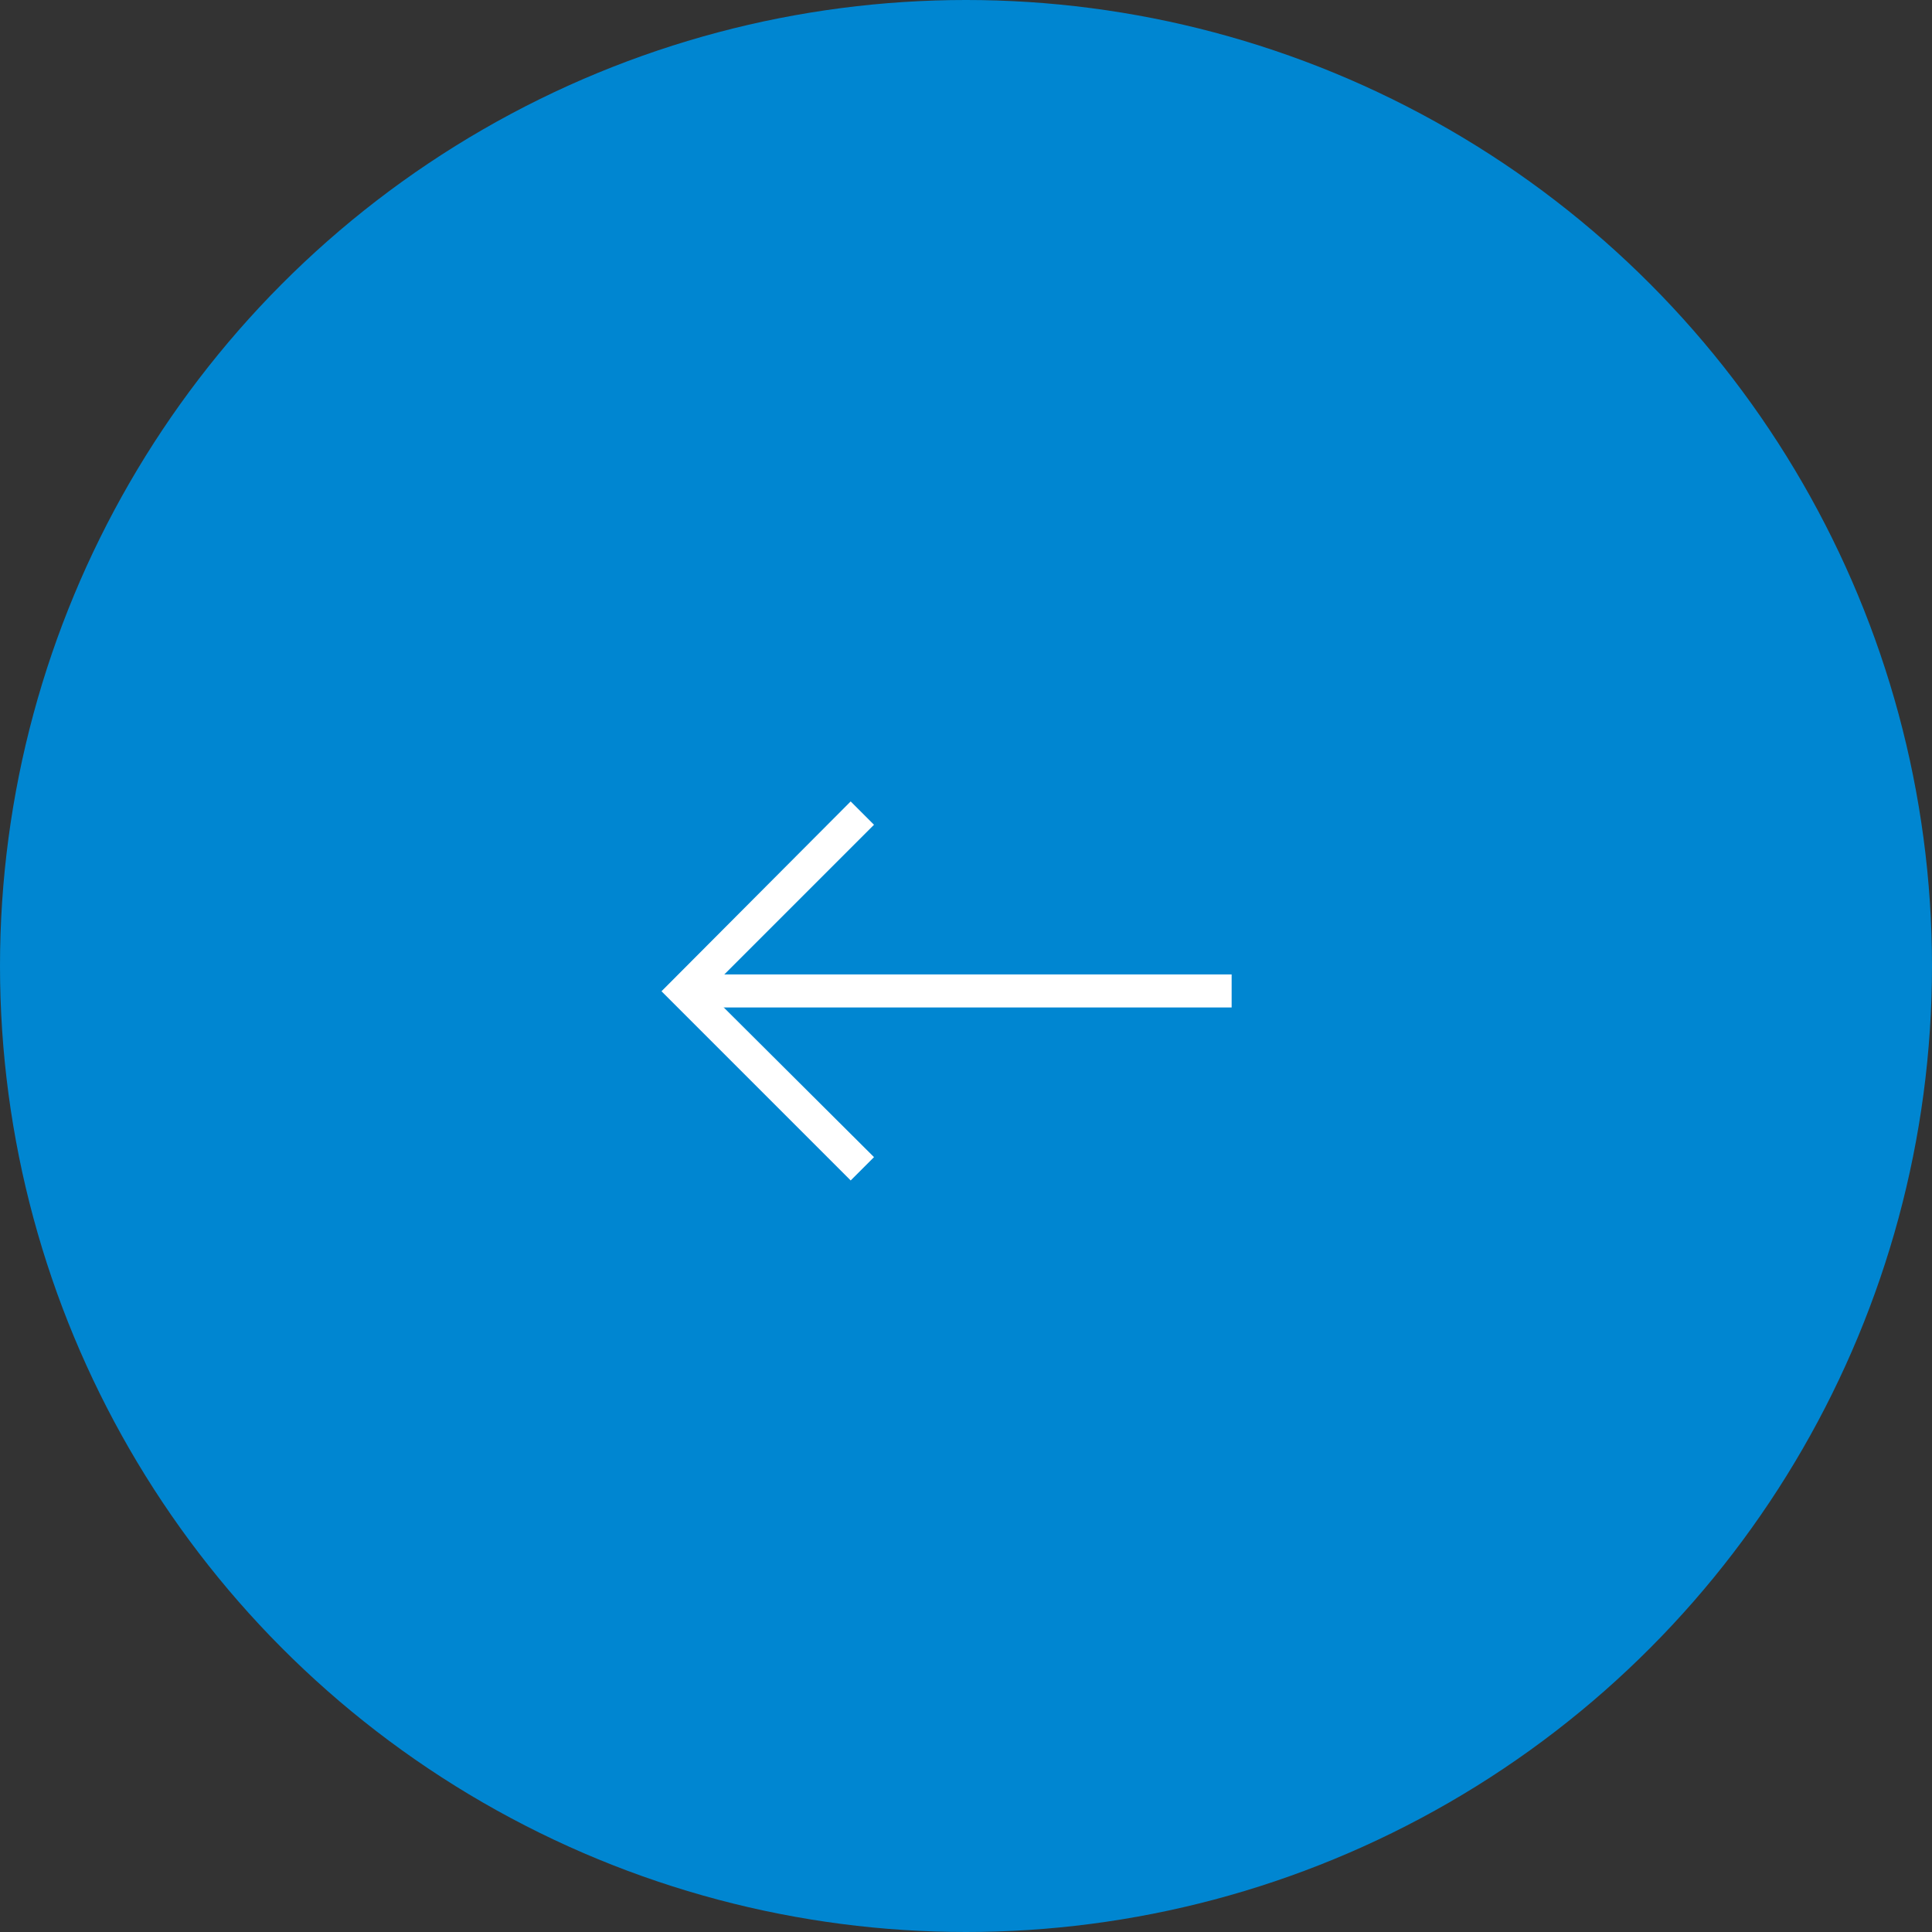 <svg xmlns="http://www.w3.org/2000/svg" viewBox="0 0 29.82 29.82"><rect x="0" y="0" width="29.82" height="29.82" fill="#333333" stroke="none"/><defs><style>.cls-1{fill:#0086d1;}.cls-2{fill:#fff;}</style></defs><g id="Layer_2" data-name="Layer 2"><g id="レイヤー_1" data-name="レイヤー 1"><circle class="cls-1" cx="14.91" cy="14.91" r="14.91"/><polygon class="cls-2" points="13.13 18.22 13.49 17.86 10.92 15.3 13.49 12.73 13.13 12.37 10.21 15.3 13.13 18.22"/><rect class="cls-2" x="10.56" y="15.04" width="8.45" height="0.51"/></g></g></svg>